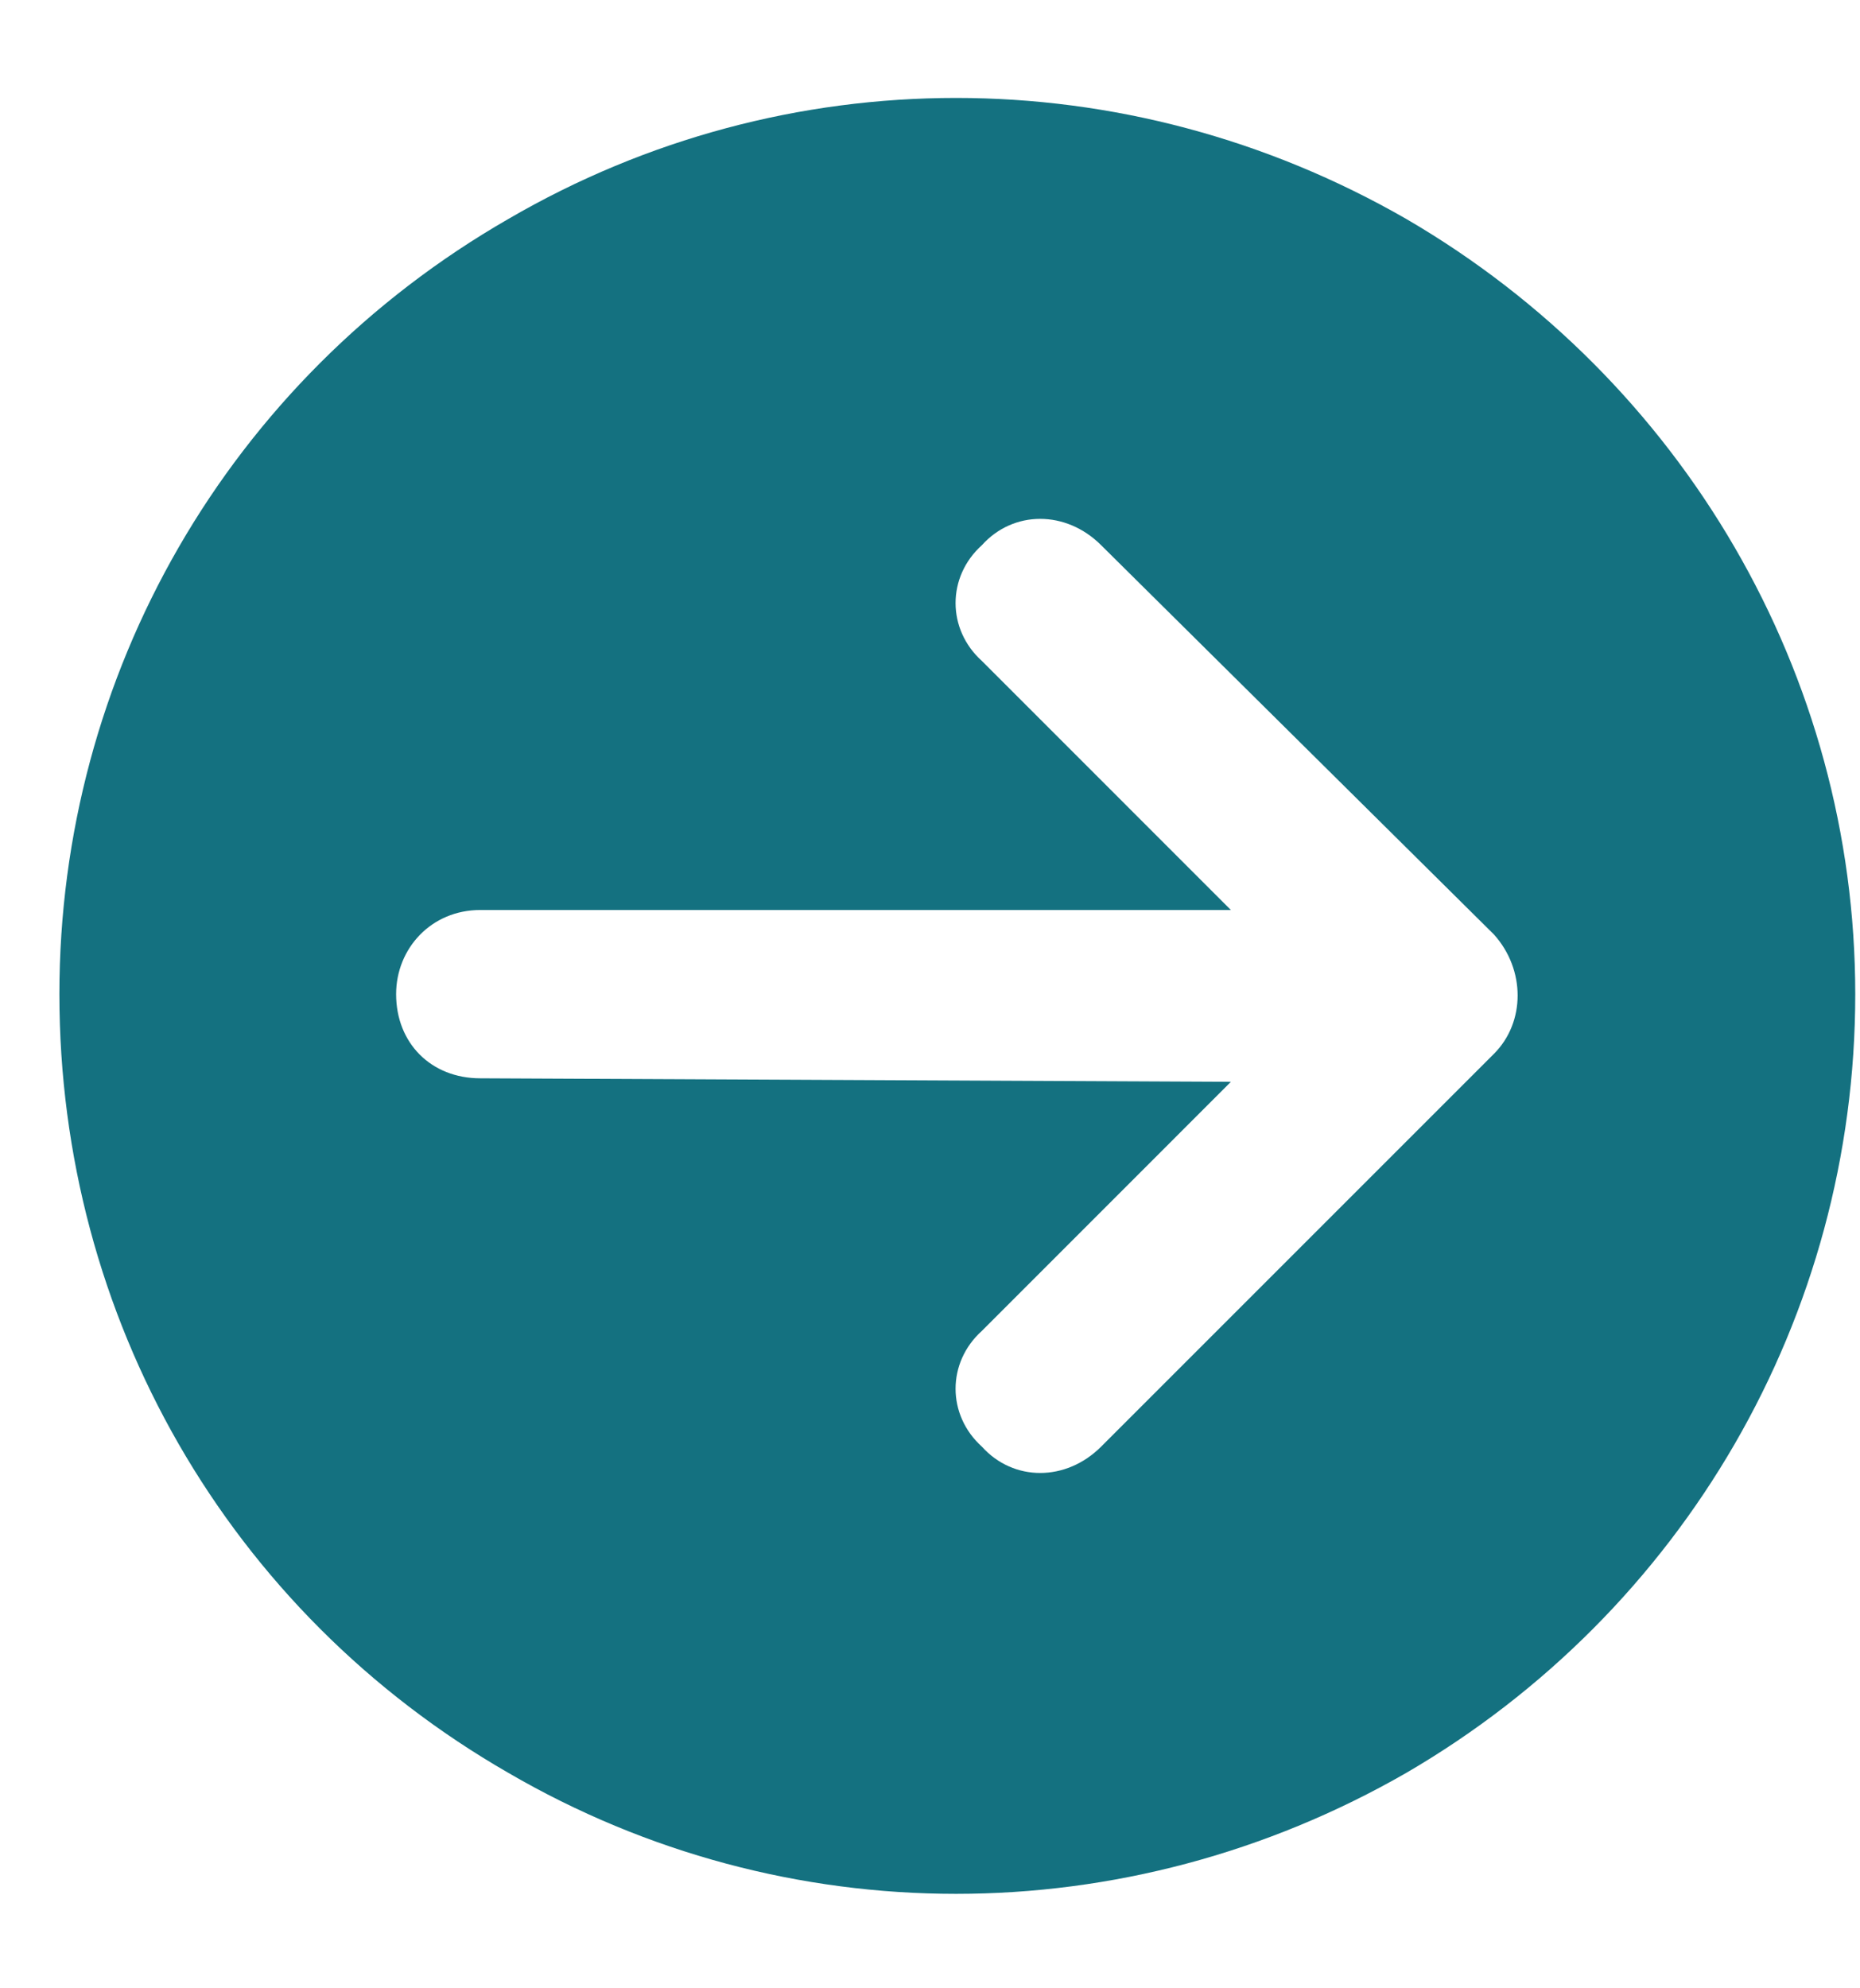 <svg width="29" height="31" viewBox="0 0 29 31" fill="none" xmlns="http://www.w3.org/2000/svg">
<path d="M0.926 15.5C0.926 10.523 3.551 5.93 7.926 3.414C12.246 0.898 17.551 0.898 21.926 3.414C26.246 5.93 28.926 10.523 28.926 15.5C28.926 20.531 26.246 25.125 21.926 27.641C17.551 30.156 12.246 30.156 7.926 27.641C3.551 25.125 0.926 20.531 0.926 15.5ZM17.168 22.555L23.293 16.43C23.785 15.938 23.785 15.117 23.293 14.57L17.168 8.5C16.621 7.953 15.801 7.953 15.309 8.5C14.762 8.992 14.762 9.812 15.309 10.305L19.191 14.188H7.488C6.723 14.188 6.176 14.789 6.176 15.5C6.176 16.266 6.723 16.812 7.488 16.812L19.191 16.867L15.309 20.75C14.762 21.242 14.762 22.062 15.309 22.555C15.801 23.102 16.621 23.102 17.168 22.555Z" fill="#147180"/>
</svg>

